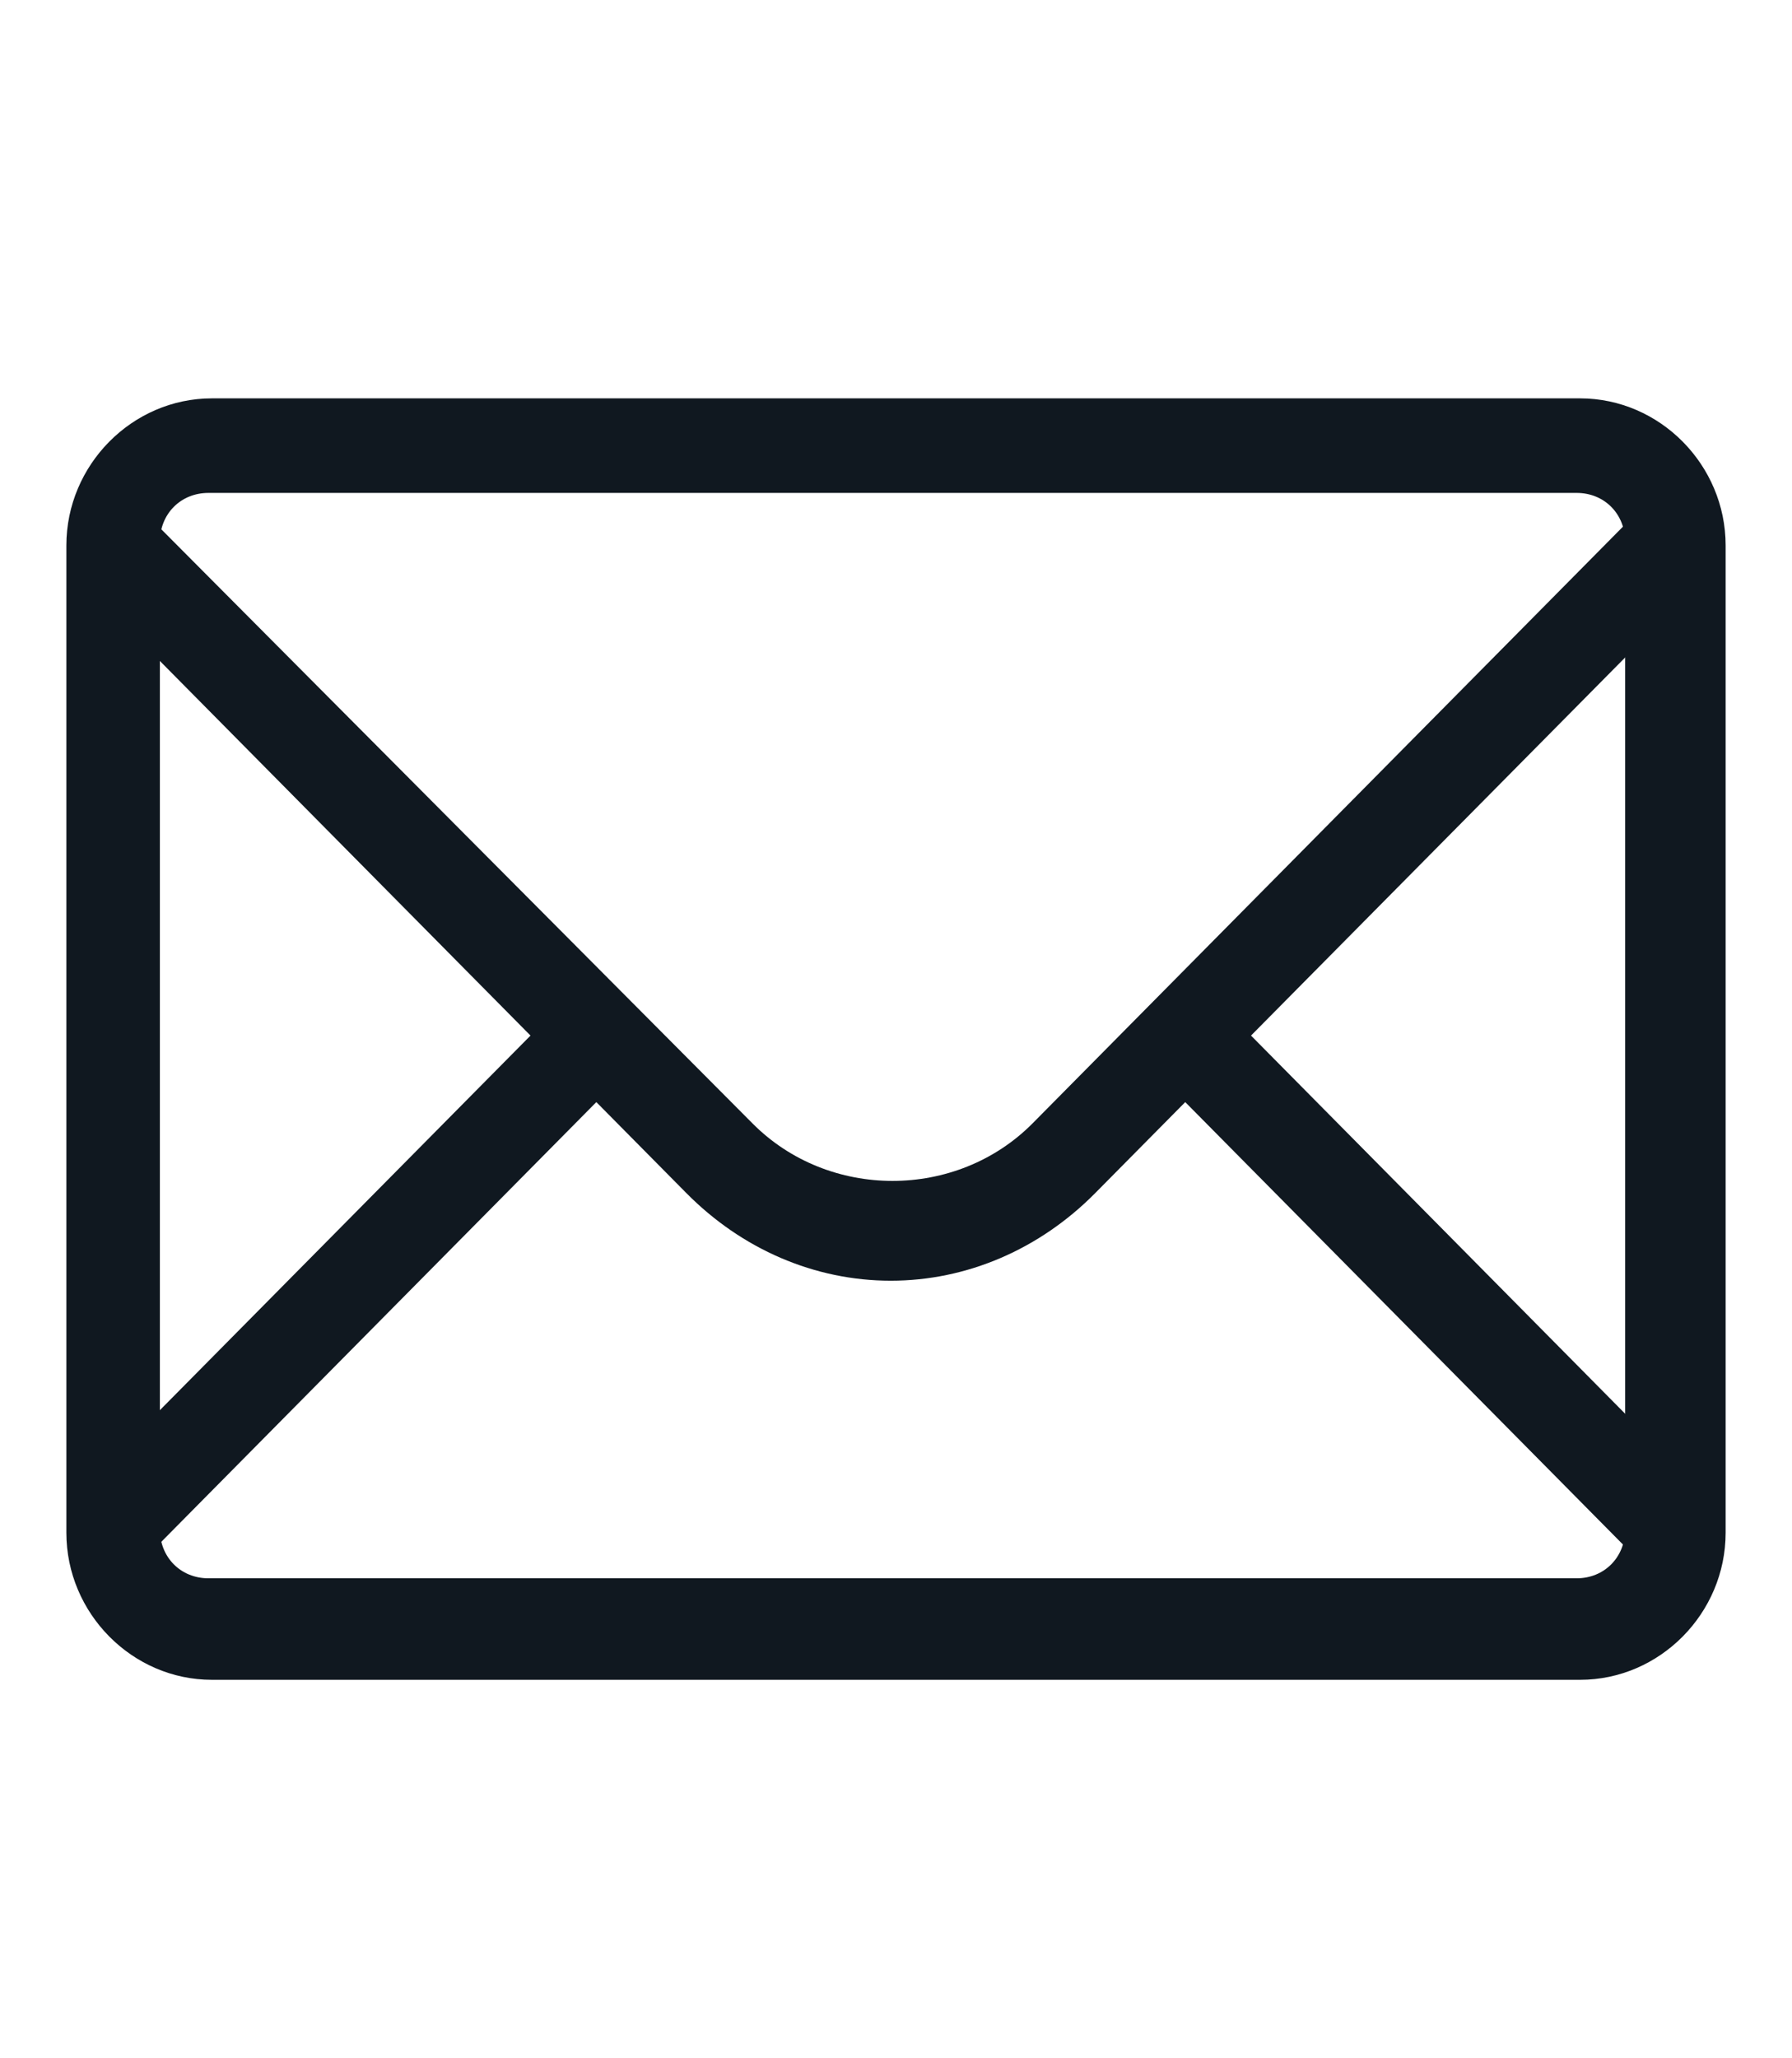 <svg width="27" height="31" viewBox="0 0 27 31" fill="none" xmlns="http://www.w3.org/2000/svg">
<path d="M25.739 8.637L24.747 7.635L15.561 16.916C14.413 18.076 12.482 18.076 11.334 16.916L2.148 7.688L1.156 8.689L7.993 15.597L1.156 22.505L2.148 23.507L8.985 16.599L10.342 17.97C11.177 18.814 12.273 19.289 13.421 19.289C14.57 19.289 15.666 18.814 16.501 17.97L17.858 16.599L24.695 23.507L25.686 22.505L18.849 15.597L25.739 8.637Z" fill="#101820"/>
<path d="M23.808 25.3H3.192C1.992 25.3 1 24.298 1 23.085V8.215C1 7.002 1.992 6 3.192 6H23.808C25.008 6 26 7.002 26 8.215V23.085C26 24.298 25.008 25.3 23.808 25.3ZM3.14 7.424C2.722 7.424 2.409 7.74 2.409 8.162V23.033C2.409 23.454 2.722 23.771 3.14 23.771H23.756C24.173 23.771 24.486 23.454 24.486 23.033V8.162C24.486 7.74 24.173 7.424 23.756 7.424H3.14Z" fill="#101820"/>
</svg>
